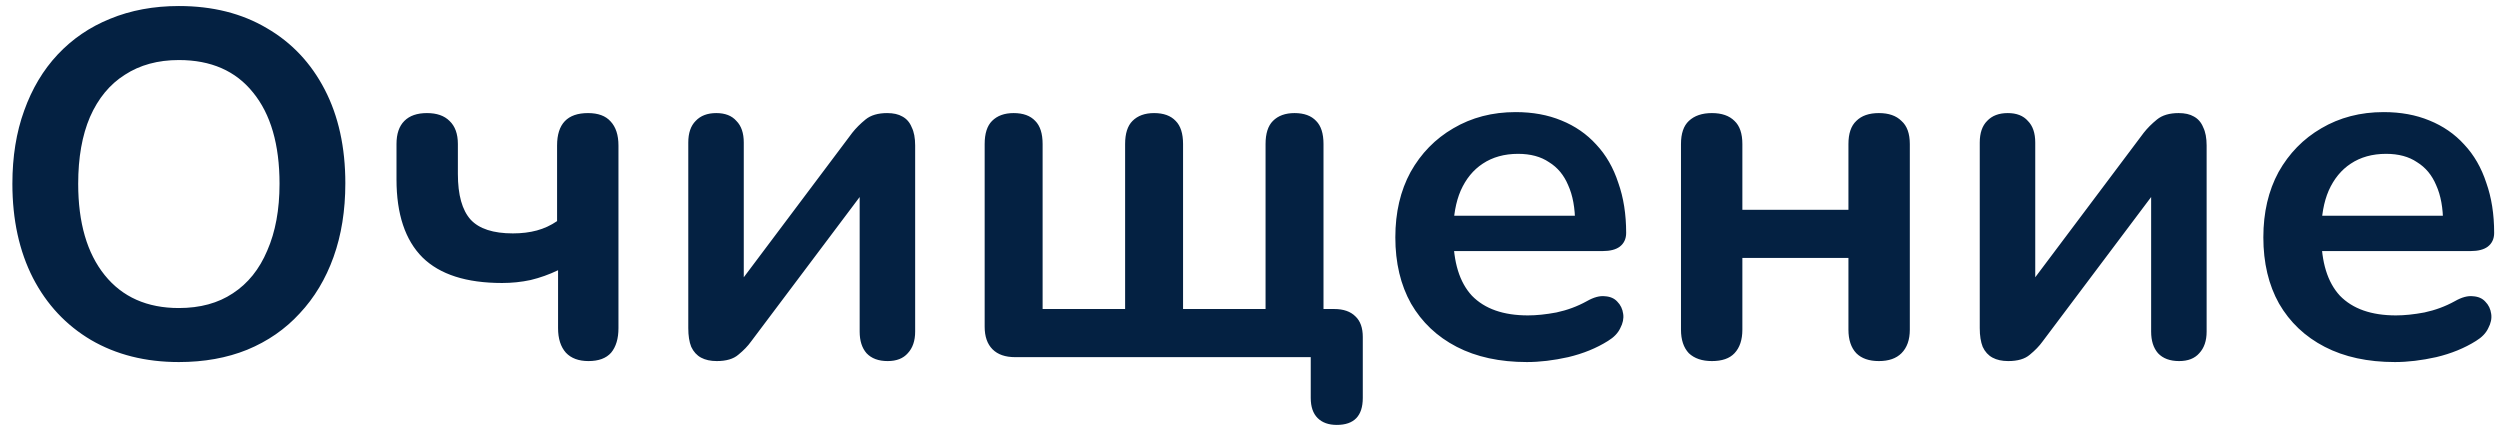<svg width="112" height="20" viewBox="0 0 112 20" fill="none" xmlns="http://www.w3.org/2000/svg">
<path d="M8.013 16.22C6.517 16.22 5.205 15.89 4.075 15.23C2.961 14.57 2.095 13.646 1.479 12.458C0.863 11.255 0.555 9.847 0.555 8.234C0.555 7.017 0.731 5.924 1.083 4.956C1.435 3.973 1.934 3.137 2.579 2.448C3.239 1.744 4.024 1.209 4.933 0.842C5.857 0.461 6.884 0.27 8.013 0.27C9.524 0.27 10.836 0.6 11.951 1.26C13.066 1.905 13.931 2.822 14.547 4.01C15.163 5.198 15.471 6.599 15.471 8.212C15.471 9.429 15.295 10.529 14.943 11.512C14.591 12.495 14.085 13.338 13.425 14.042C12.78 14.746 11.995 15.289 11.071 15.67C10.162 16.037 9.143 16.22 8.013 16.22ZM8.013 13.8C8.967 13.8 9.773 13.58 10.433 13.14C11.108 12.7 11.621 12.062 11.973 11.226C12.34 10.39 12.523 9.393 12.523 8.234C12.523 6.474 12.127 5.11 11.335 4.142C10.558 3.174 9.451 2.69 8.013 2.69C7.075 2.69 6.268 2.91 5.593 3.35C4.919 3.775 4.398 4.406 4.031 5.242C3.679 6.063 3.503 7.061 3.503 8.234C3.503 9.979 3.899 11.343 4.691 12.326C5.483 13.309 6.591 13.8 8.013 13.8ZM26.365 16.176C25.925 16.176 25.587 16.051 25.353 15.802C25.118 15.538 25.001 15.171 25.001 14.702V12.106C24.605 12.297 24.194 12.443 23.769 12.546C23.358 12.634 22.933 12.678 22.493 12.678C20.894 12.678 19.706 12.297 18.929 11.534C18.151 10.757 17.763 9.591 17.763 8.036V6.452C17.763 5.997 17.88 5.653 18.115 5.418C18.349 5.183 18.687 5.066 19.127 5.066C19.567 5.066 19.904 5.183 20.139 5.418C20.388 5.653 20.513 5.997 20.513 6.452V7.794C20.513 8.733 20.703 9.415 21.085 9.84C21.466 10.251 22.097 10.456 22.977 10.456C23.373 10.456 23.732 10.412 24.055 10.324C24.377 10.236 24.678 10.097 24.957 9.906V6.518C24.957 5.55 25.419 5.066 26.343 5.066C26.797 5.066 27.135 5.191 27.355 5.44C27.589 5.689 27.707 6.049 27.707 6.518V14.702C27.707 15.171 27.597 15.538 27.377 15.802C27.157 16.051 26.819 16.176 26.365 16.176ZM32.111 16.176C31.833 16.176 31.598 16.125 31.407 16.022C31.217 15.919 31.07 15.758 30.967 15.538C30.879 15.318 30.835 15.039 30.835 14.702V6.386C30.835 5.961 30.945 5.638 31.165 5.418C31.385 5.183 31.693 5.066 32.089 5.066C32.485 5.066 32.786 5.183 32.991 5.418C33.211 5.638 33.321 5.961 33.321 6.386V13.184H32.749L38.183 5.946C38.345 5.741 38.543 5.543 38.777 5.352C39.012 5.161 39.335 5.066 39.745 5.066C40.024 5.066 40.251 5.117 40.427 5.22C40.618 5.323 40.757 5.484 40.845 5.704C40.948 5.909 40.999 6.181 40.999 6.518V14.856C40.999 15.267 40.889 15.589 40.669 15.824C40.464 16.059 40.163 16.176 39.767 16.176C39.357 16.176 39.041 16.059 38.821 15.824C38.616 15.589 38.513 15.267 38.513 14.856V8.036H39.107L33.651 15.296C33.505 15.501 33.314 15.699 33.079 15.89C32.859 16.081 32.537 16.176 32.111 16.176ZM59.887 19.036C59.52 19.036 59.234 18.933 59.029 18.728C58.823 18.523 58.721 18.222 58.721 17.826V16H45.477C45.037 16 44.699 15.883 44.465 15.648C44.23 15.413 44.113 15.076 44.113 14.636V6.452C44.113 5.983 44.223 5.638 44.443 5.418C44.677 5.183 45 5.066 45.411 5.066C45.836 5.066 46.159 5.183 46.379 5.418C46.599 5.638 46.709 5.983 46.709 6.452V13.844H50.405V6.452C50.405 5.983 50.515 5.638 50.735 5.418C50.969 5.183 51.292 5.066 51.703 5.066C52.128 5.066 52.451 5.183 52.671 5.418C52.891 5.638 53.001 5.983 53.001 6.452V13.844H56.697V6.452C56.697 5.983 56.807 5.638 57.027 5.418C57.261 5.183 57.584 5.066 57.995 5.066C58.42 5.066 58.743 5.183 58.963 5.418C59.183 5.638 59.293 5.983 59.293 6.452V15.12L58.017 13.844H59.777C60.187 13.844 60.503 13.954 60.723 14.174C60.943 14.379 61.053 14.687 61.053 15.098V17.826C61.053 18.633 60.664 19.036 59.887 19.036ZM68.407 16.22C67.19 16.22 66.141 15.993 65.261 15.538C64.382 15.083 63.7 14.438 63.215 13.602C62.746 12.766 62.511 11.776 62.511 10.632C62.511 9.517 62.739 8.542 63.194 7.706C63.663 6.87 64.301 6.217 65.108 5.748C65.929 5.264 66.86 5.022 67.901 5.022C68.664 5.022 69.346 5.147 69.948 5.396C70.564 5.645 71.084 6.005 71.51 6.474C71.95 6.943 72.279 7.515 72.499 8.19C72.734 8.85 72.852 9.598 72.852 10.434C72.852 10.698 72.756 10.903 72.566 11.05C72.389 11.182 72.133 11.248 71.796 11.248H64.734V9.664H70.915L70.564 9.994C70.564 9.319 70.461 8.755 70.255 8.3C70.065 7.845 69.779 7.501 69.397 7.266C69.031 7.017 68.569 6.892 68.011 6.892C67.395 6.892 66.868 7.039 66.427 7.332C66.002 7.611 65.672 8.014 65.438 8.542C65.218 9.055 65.108 9.671 65.108 10.39V10.544C65.108 11.747 65.386 12.649 65.944 13.25C66.516 13.837 67.352 14.13 68.451 14.13C68.833 14.13 69.258 14.086 69.728 13.998C70.212 13.895 70.666 13.727 71.091 13.492C71.4 13.316 71.671 13.243 71.906 13.272C72.14 13.287 72.323 13.367 72.456 13.514C72.602 13.661 72.69 13.844 72.719 14.064C72.749 14.269 72.705 14.482 72.588 14.702C72.485 14.922 72.302 15.113 72.037 15.274C71.524 15.597 70.93 15.839 70.255 16C69.596 16.147 68.98 16.22 68.407 16.22ZM76.694 16.176C76.254 16.176 75.909 16.059 75.66 15.824C75.425 15.575 75.308 15.223 75.308 14.768V6.452C75.308 5.983 75.425 5.638 75.66 5.418C75.909 5.183 76.254 5.066 76.694 5.066C77.134 5.066 77.471 5.183 77.706 5.418C77.941 5.638 78.058 5.983 78.058 6.452V9.4H82.81V6.452C82.81 5.983 82.927 5.638 83.162 5.418C83.397 5.183 83.734 5.066 84.174 5.066C84.614 5.066 84.951 5.183 85.186 5.418C85.435 5.638 85.56 5.983 85.56 6.452V14.768C85.56 15.223 85.435 15.575 85.186 15.824C84.951 16.059 84.614 16.176 84.174 16.176C83.734 16.176 83.397 16.059 83.162 15.824C82.927 15.575 82.81 15.223 82.81 14.768V11.556H78.058V14.768C78.058 15.223 77.941 15.575 77.706 15.824C77.486 16.059 77.149 16.176 76.694 16.176ZM89.969 16.176C89.69 16.176 89.456 16.125 89.265 16.022C89.074 15.919 88.927 15.758 88.825 15.538C88.737 15.318 88.693 15.039 88.693 14.702V6.386C88.693 5.961 88.803 5.638 89.023 5.418C89.243 5.183 89.551 5.066 89.947 5.066C90.343 5.066 90.644 5.183 90.849 5.418C91.069 5.638 91.179 5.961 91.179 6.386V13.184H90.607L96.041 5.946C96.202 5.741 96.4 5.543 96.635 5.352C96.87 5.161 97.192 5.066 97.603 5.066C97.882 5.066 98.109 5.117 98.285 5.22C98.475 5.323 98.615 5.484 98.703 5.704C98.805 5.909 98.857 6.181 98.857 6.518V14.856C98.857 15.267 98.747 15.589 98.527 15.824C98.322 16.059 98.021 16.176 97.625 16.176C97.214 16.176 96.899 16.059 96.679 15.824C96.474 15.589 96.371 15.267 96.371 14.856V8.036H96.965L91.509 15.296C91.362 15.501 91.171 15.699 90.937 15.89C90.717 16.081 90.394 16.176 89.969 16.176ZM107.294 16.22C106.077 16.22 105.028 15.993 104.148 15.538C103.268 15.083 102.586 14.438 102.102 13.602C101.633 12.766 101.398 11.776 101.398 10.632C101.398 9.517 101.626 8.542 102.08 7.706C102.55 6.87 103.188 6.217 103.994 5.748C104.816 5.264 105.747 5.022 106.788 5.022C107.551 5.022 108.233 5.147 108.834 5.396C109.45 5.645 109.971 6.005 110.396 6.474C110.836 6.943 111.166 7.515 111.386 8.19C111.621 8.85 111.738 9.598 111.738 10.434C111.738 10.698 111.643 10.903 111.452 11.05C111.276 11.182 111.02 11.248 110.682 11.248H103.62V9.664H109.802L109.45 9.994C109.45 9.319 109.348 8.755 109.142 8.3C108.952 7.845 108.666 7.501 108.284 7.266C107.918 7.017 107.456 6.892 106.898 6.892C106.282 6.892 105.754 7.039 105.314 7.332C104.889 7.611 104.559 8.014 104.324 8.542C104.104 9.055 103.994 9.671 103.994 10.39V10.544C103.994 11.747 104.273 12.649 104.83 13.25C105.402 13.837 106.238 14.13 107.338 14.13C107.72 14.13 108.145 14.086 108.614 13.998C109.098 13.895 109.553 13.727 109.978 13.492C110.286 13.316 110.558 13.243 110.792 13.272C111.027 13.287 111.21 13.367 111.342 13.514C111.489 13.661 111.577 13.844 111.606 14.064C111.636 14.269 111.592 14.482 111.474 14.702C111.372 14.922 111.188 15.113 110.924 15.274C110.411 15.597 109.817 15.839 109.142 16C108.482 16.147 107.866 16.22 107.294 16.22Z" fill="#042142"/>
</svg>
